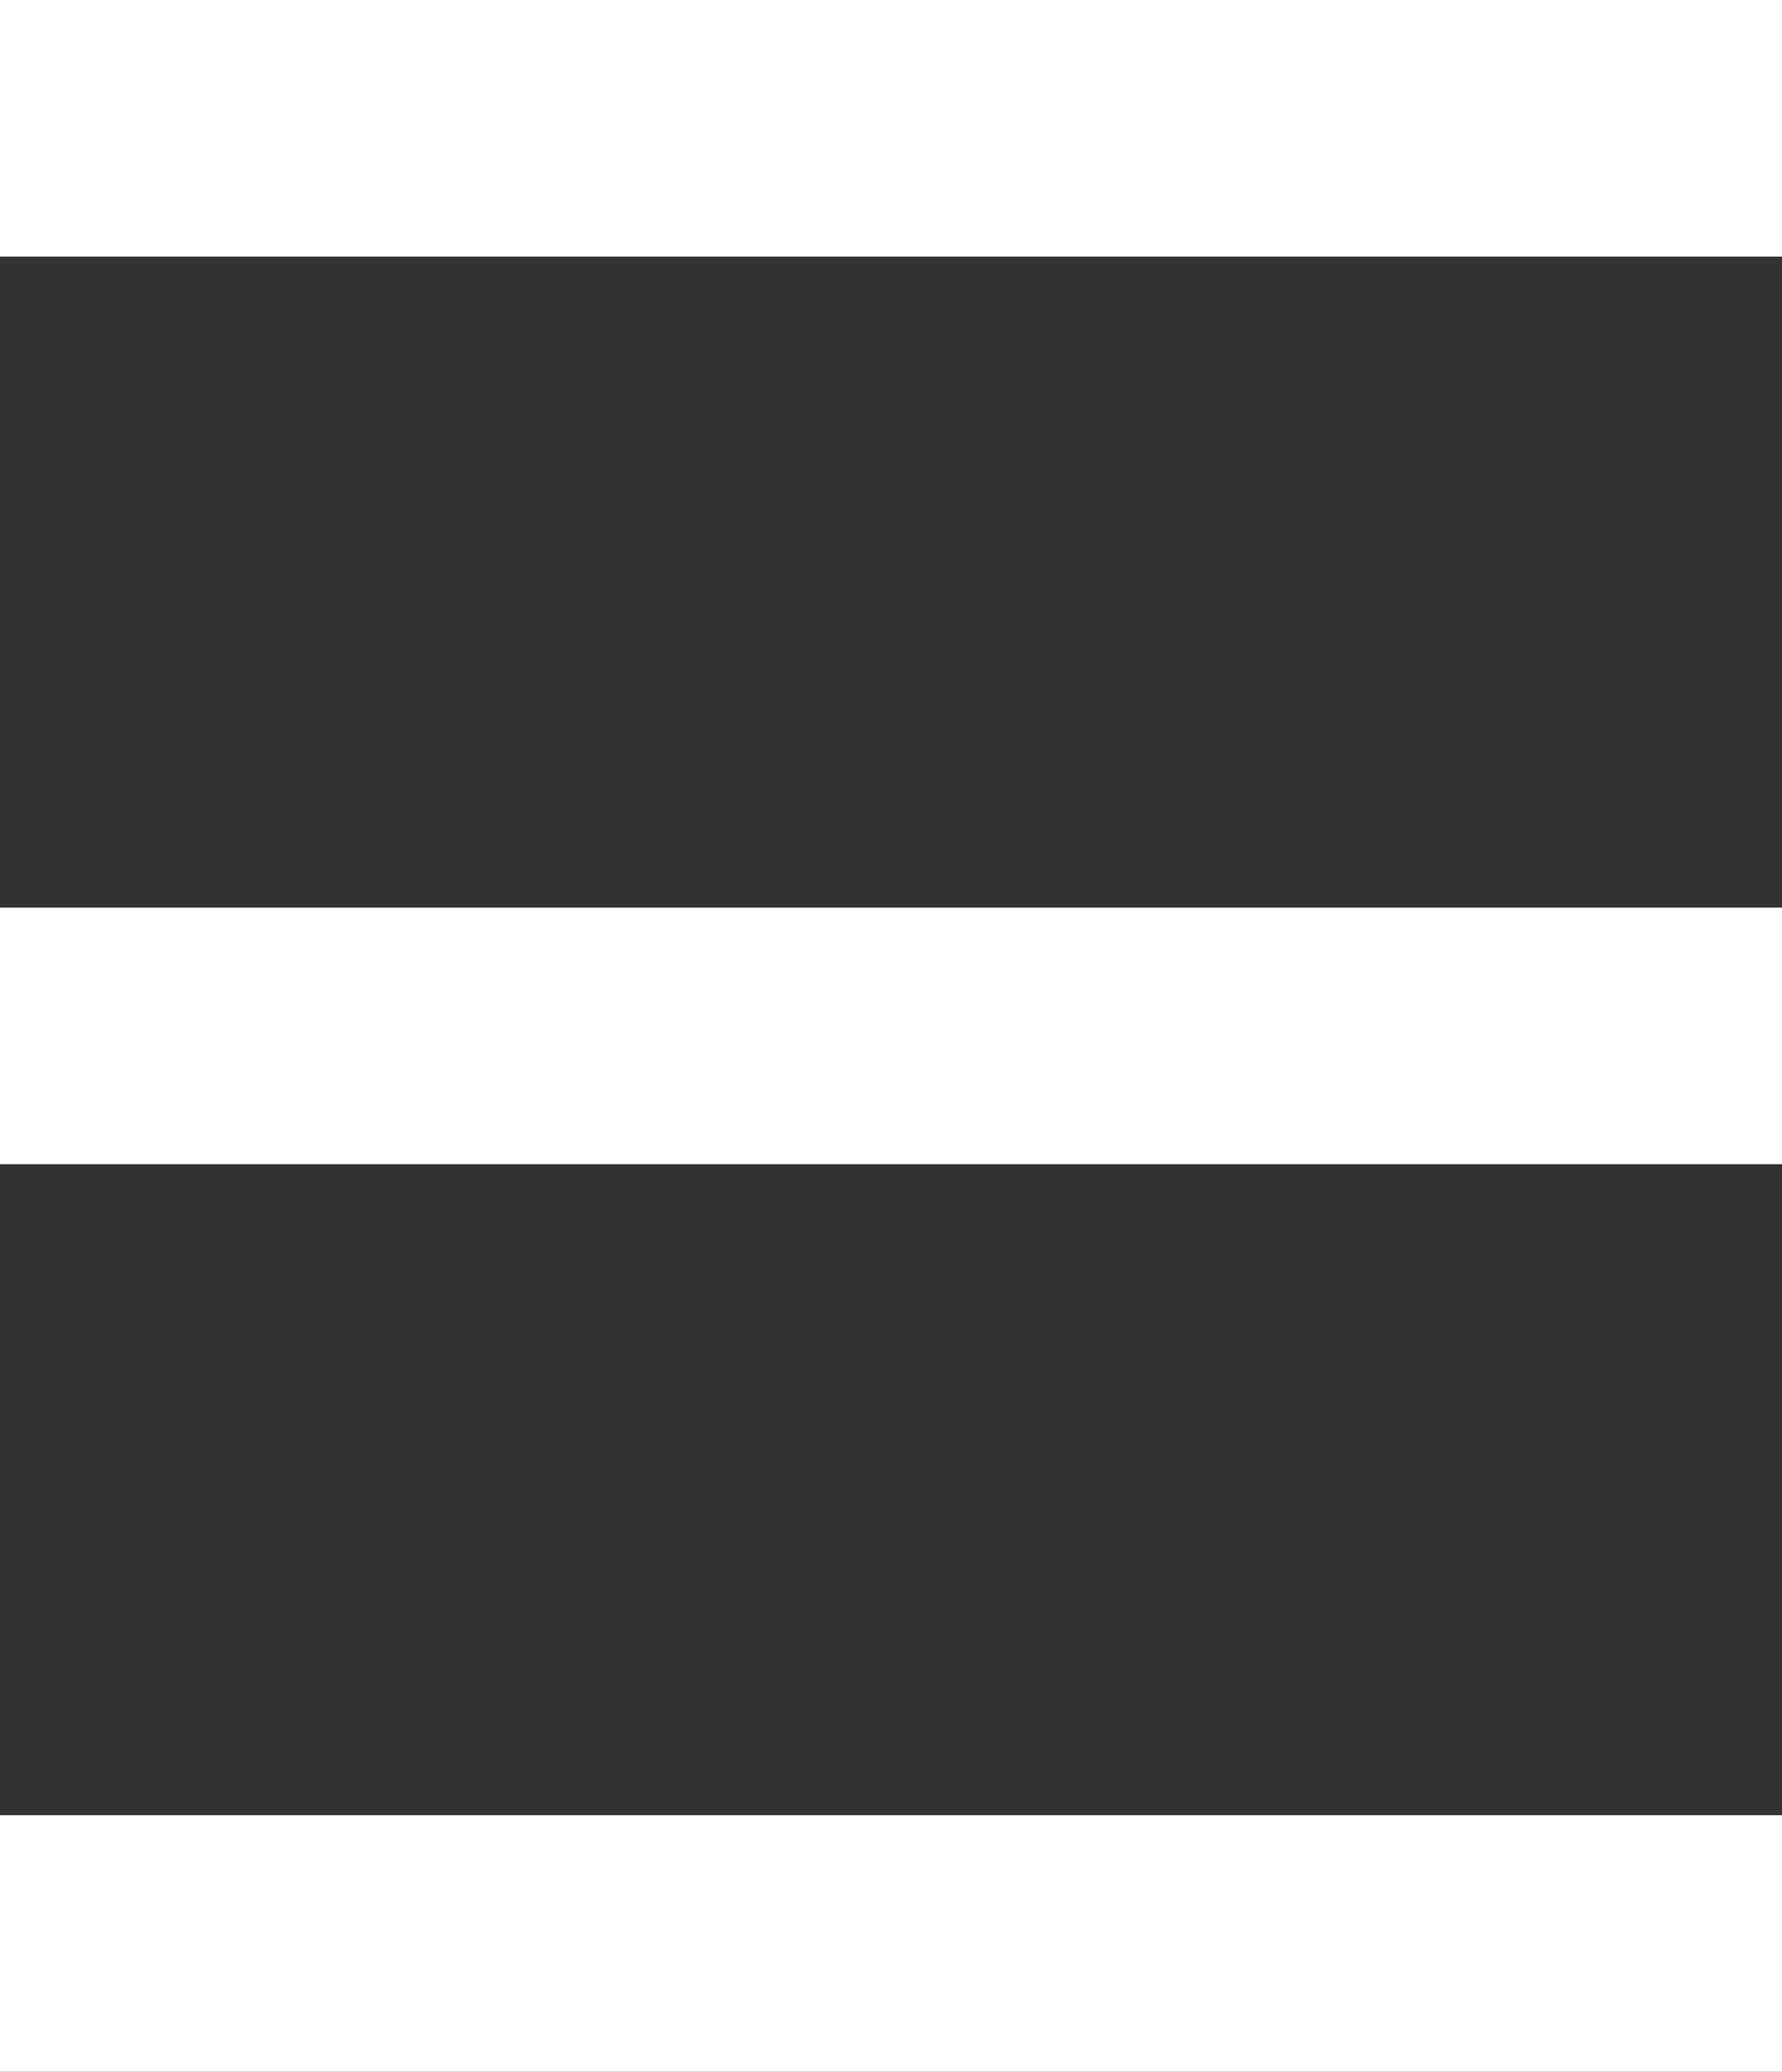 <?xml version="1.0" encoding="UTF-8"?>
<svg id="_レイヤー_2" data-name="レイヤー 2" xmlns="http://www.w3.org/2000/svg" viewBox="0 0 27.79 32.3">
  <rect x="0" y="0" width="27.79" height="32.3" fill="#333333" stroke="none"/>
  <defs>
    <style>
      .cls-1 {
        fill: #fff;
      }
    </style>
  </defs>
  <g id="_レイヤー_1-2" data-name="レイヤー 1">
    <g>
      <rect class="cls-1" y="14.15" width="27.79" height="4"/>
      <rect class="cls-1" width="27.79" height="4"/>
      <rect class="cls-1" y="28.3" width="27.79" height="4"/>
    </g>
  </g>
</svg>